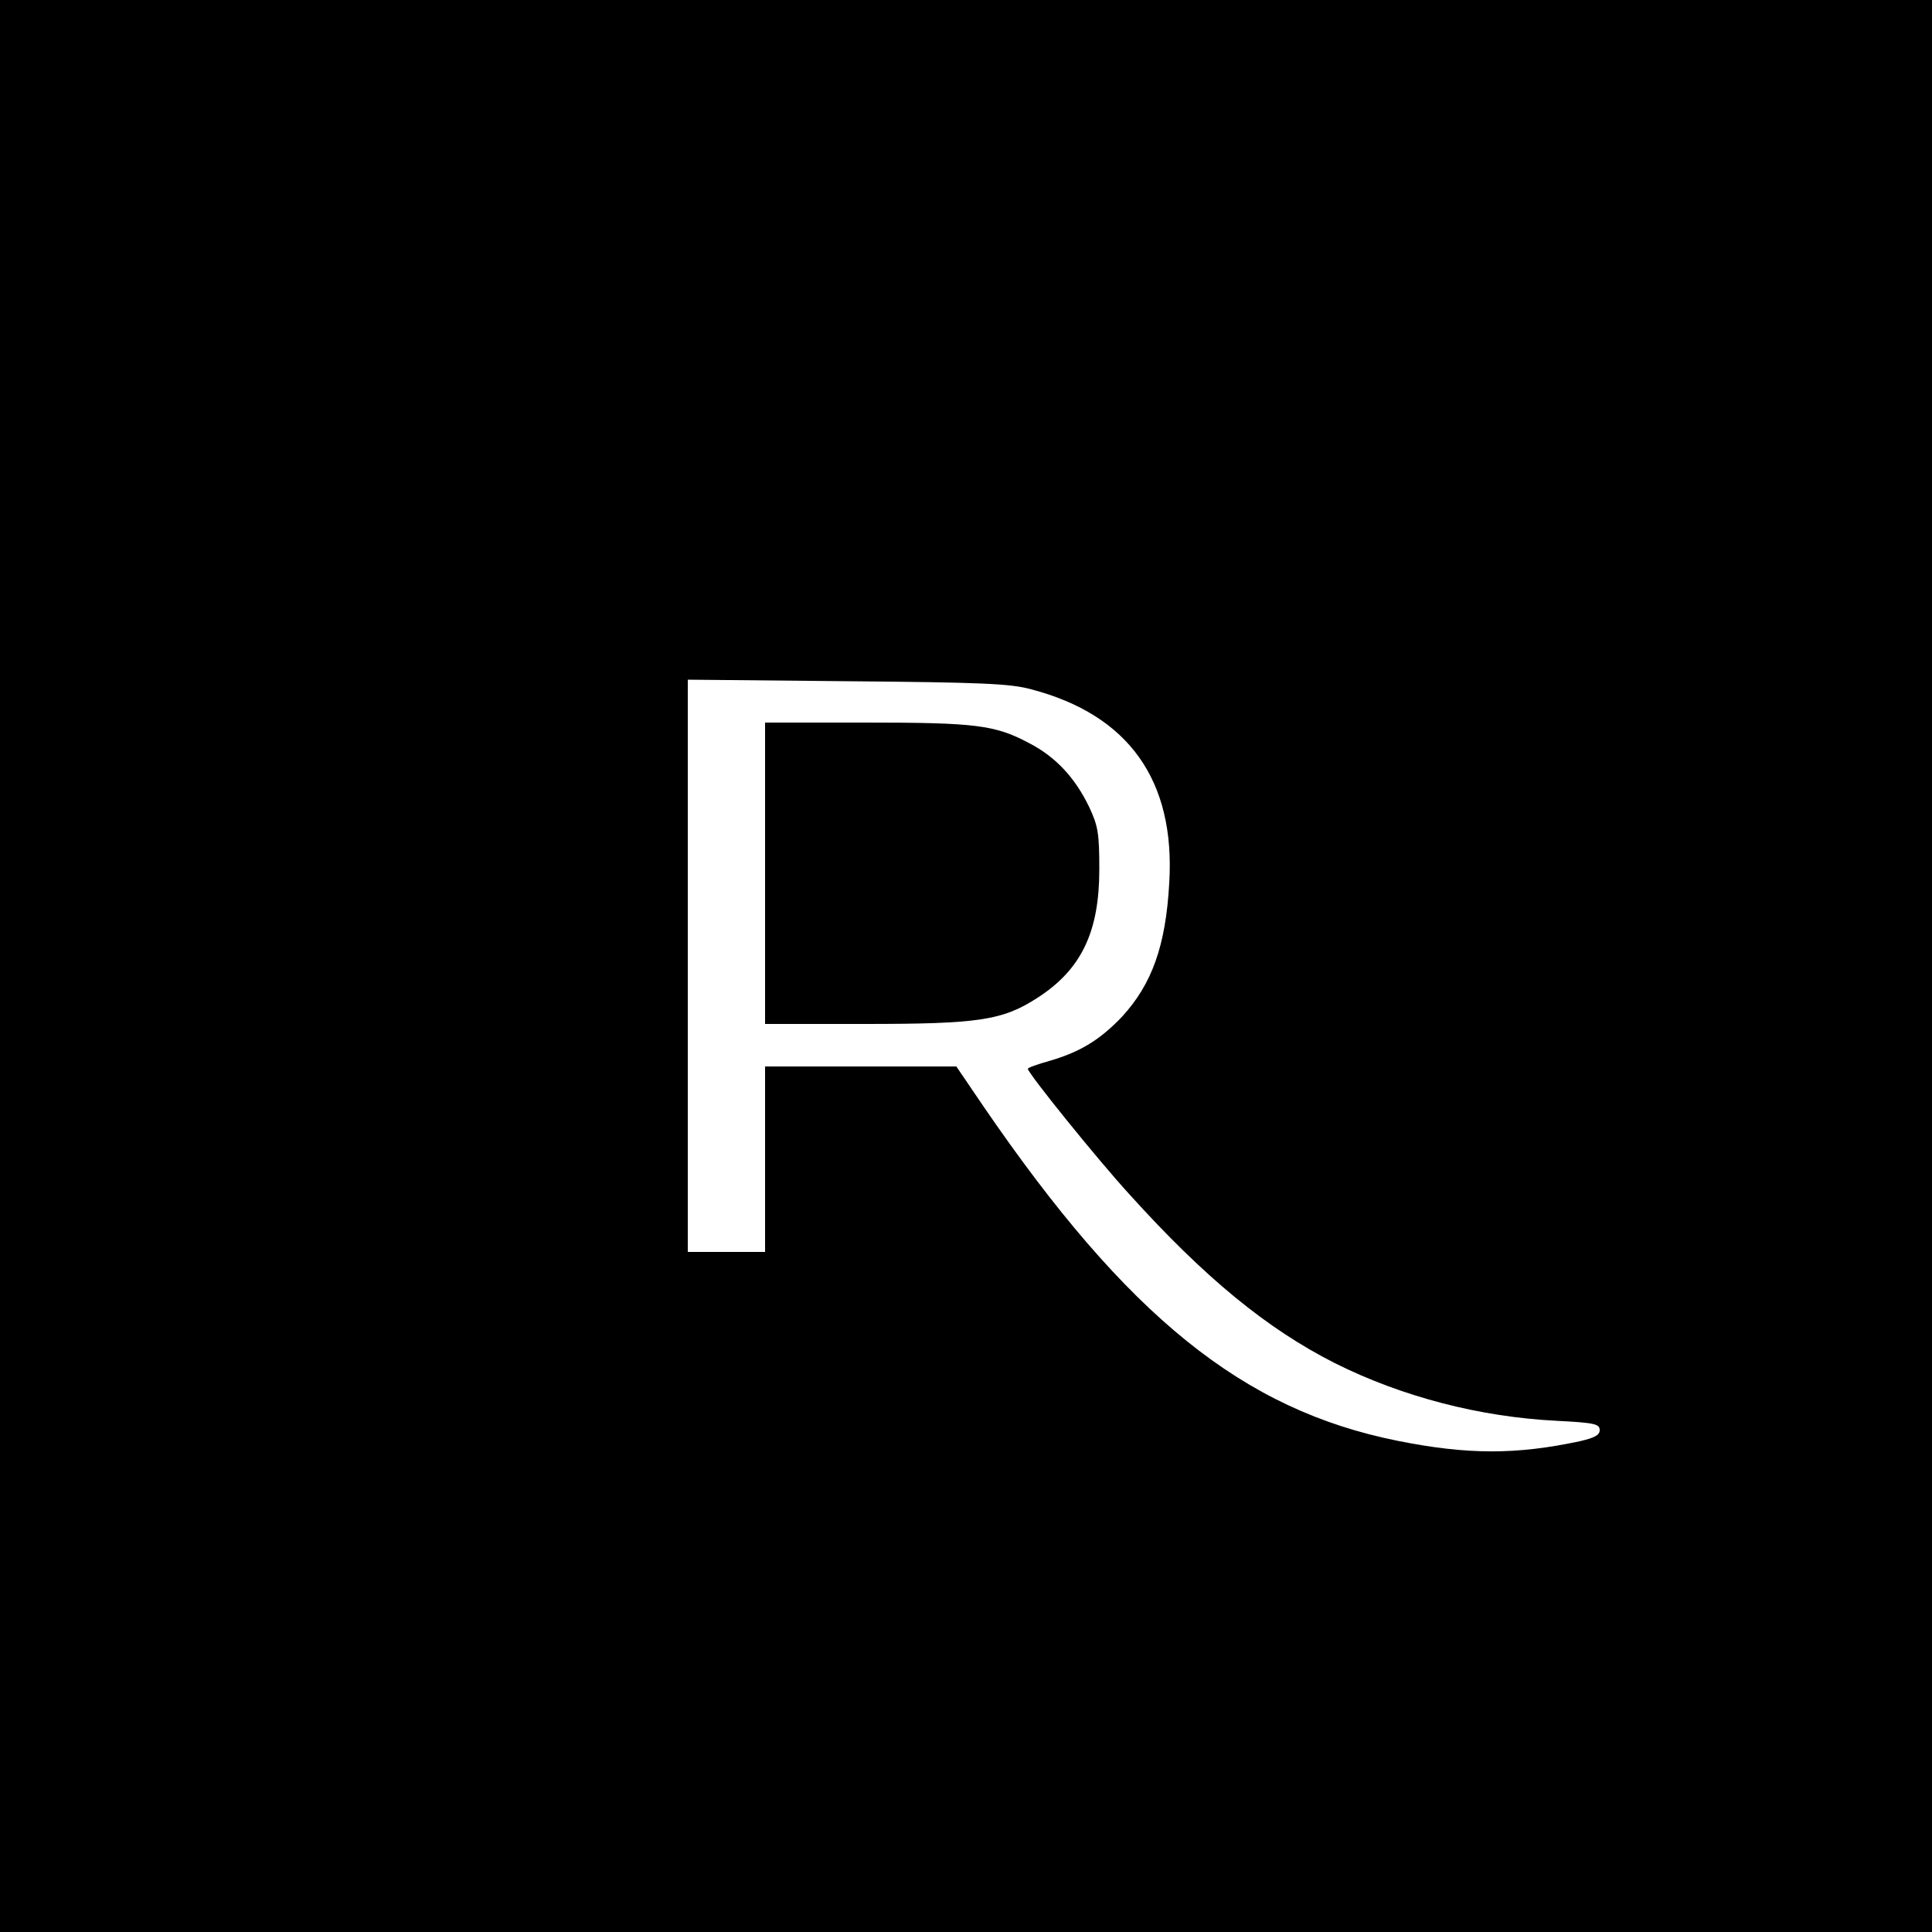<?xml version="1.0" standalone="no"?>
<!DOCTYPE svg PUBLIC "-//W3C//DTD SVG 20010904//EN"
 "http://www.w3.org/TR/2001/REC-SVG-20010904/DTD/svg10.dtd">
<svg version="1.0" xmlns="http://www.w3.org/2000/svg"
 width="500pt" height="500pt" viewBox="0 0 500 500"
 preserveAspectRatio="xMidYMid meet">
<g transform="translate(0,500) scale(0.1,-0.1)"
fill="#000000" stroke="none">
<path d="M0 2500 l0 -2500 2500 0 2500 0 0 2500 0 2500 -2500 0 -2500 0 0
-2500z m2669 716 c252 -66 373 -236 357 -501 -9 -163 -45 -262 -122 -346 -57
-60 -108 -91 -186 -114 -32 -9 -58 -18 -58 -21 0 -11 178 -232 263 -325 195
-216 356 -348 532 -437 174 -87 375 -139 573 -149 98 -5 112 -8 112 -24 0 -13
-13 -20 -52 -29 -164 -35 -290 -35 -470 1 -401 80 -700 321 -1073 866 l-70
103 -247 0 -248 0 0 -240 0 -240 -100 0 -100 0 0 741 0 740 413 -4 c347 -3
422 -6 476 -21z"/>
<path d="M1980 2740 l0 -390 256 0 c298 0 359 9 451 69 112 73 158 170 158
331 0 92 -3 112 -26 161 -36 75 -86 130 -156 166 -88 47 -139 53 -423 53
l-260 0 0 -390z"/>
</g>
</svg>
